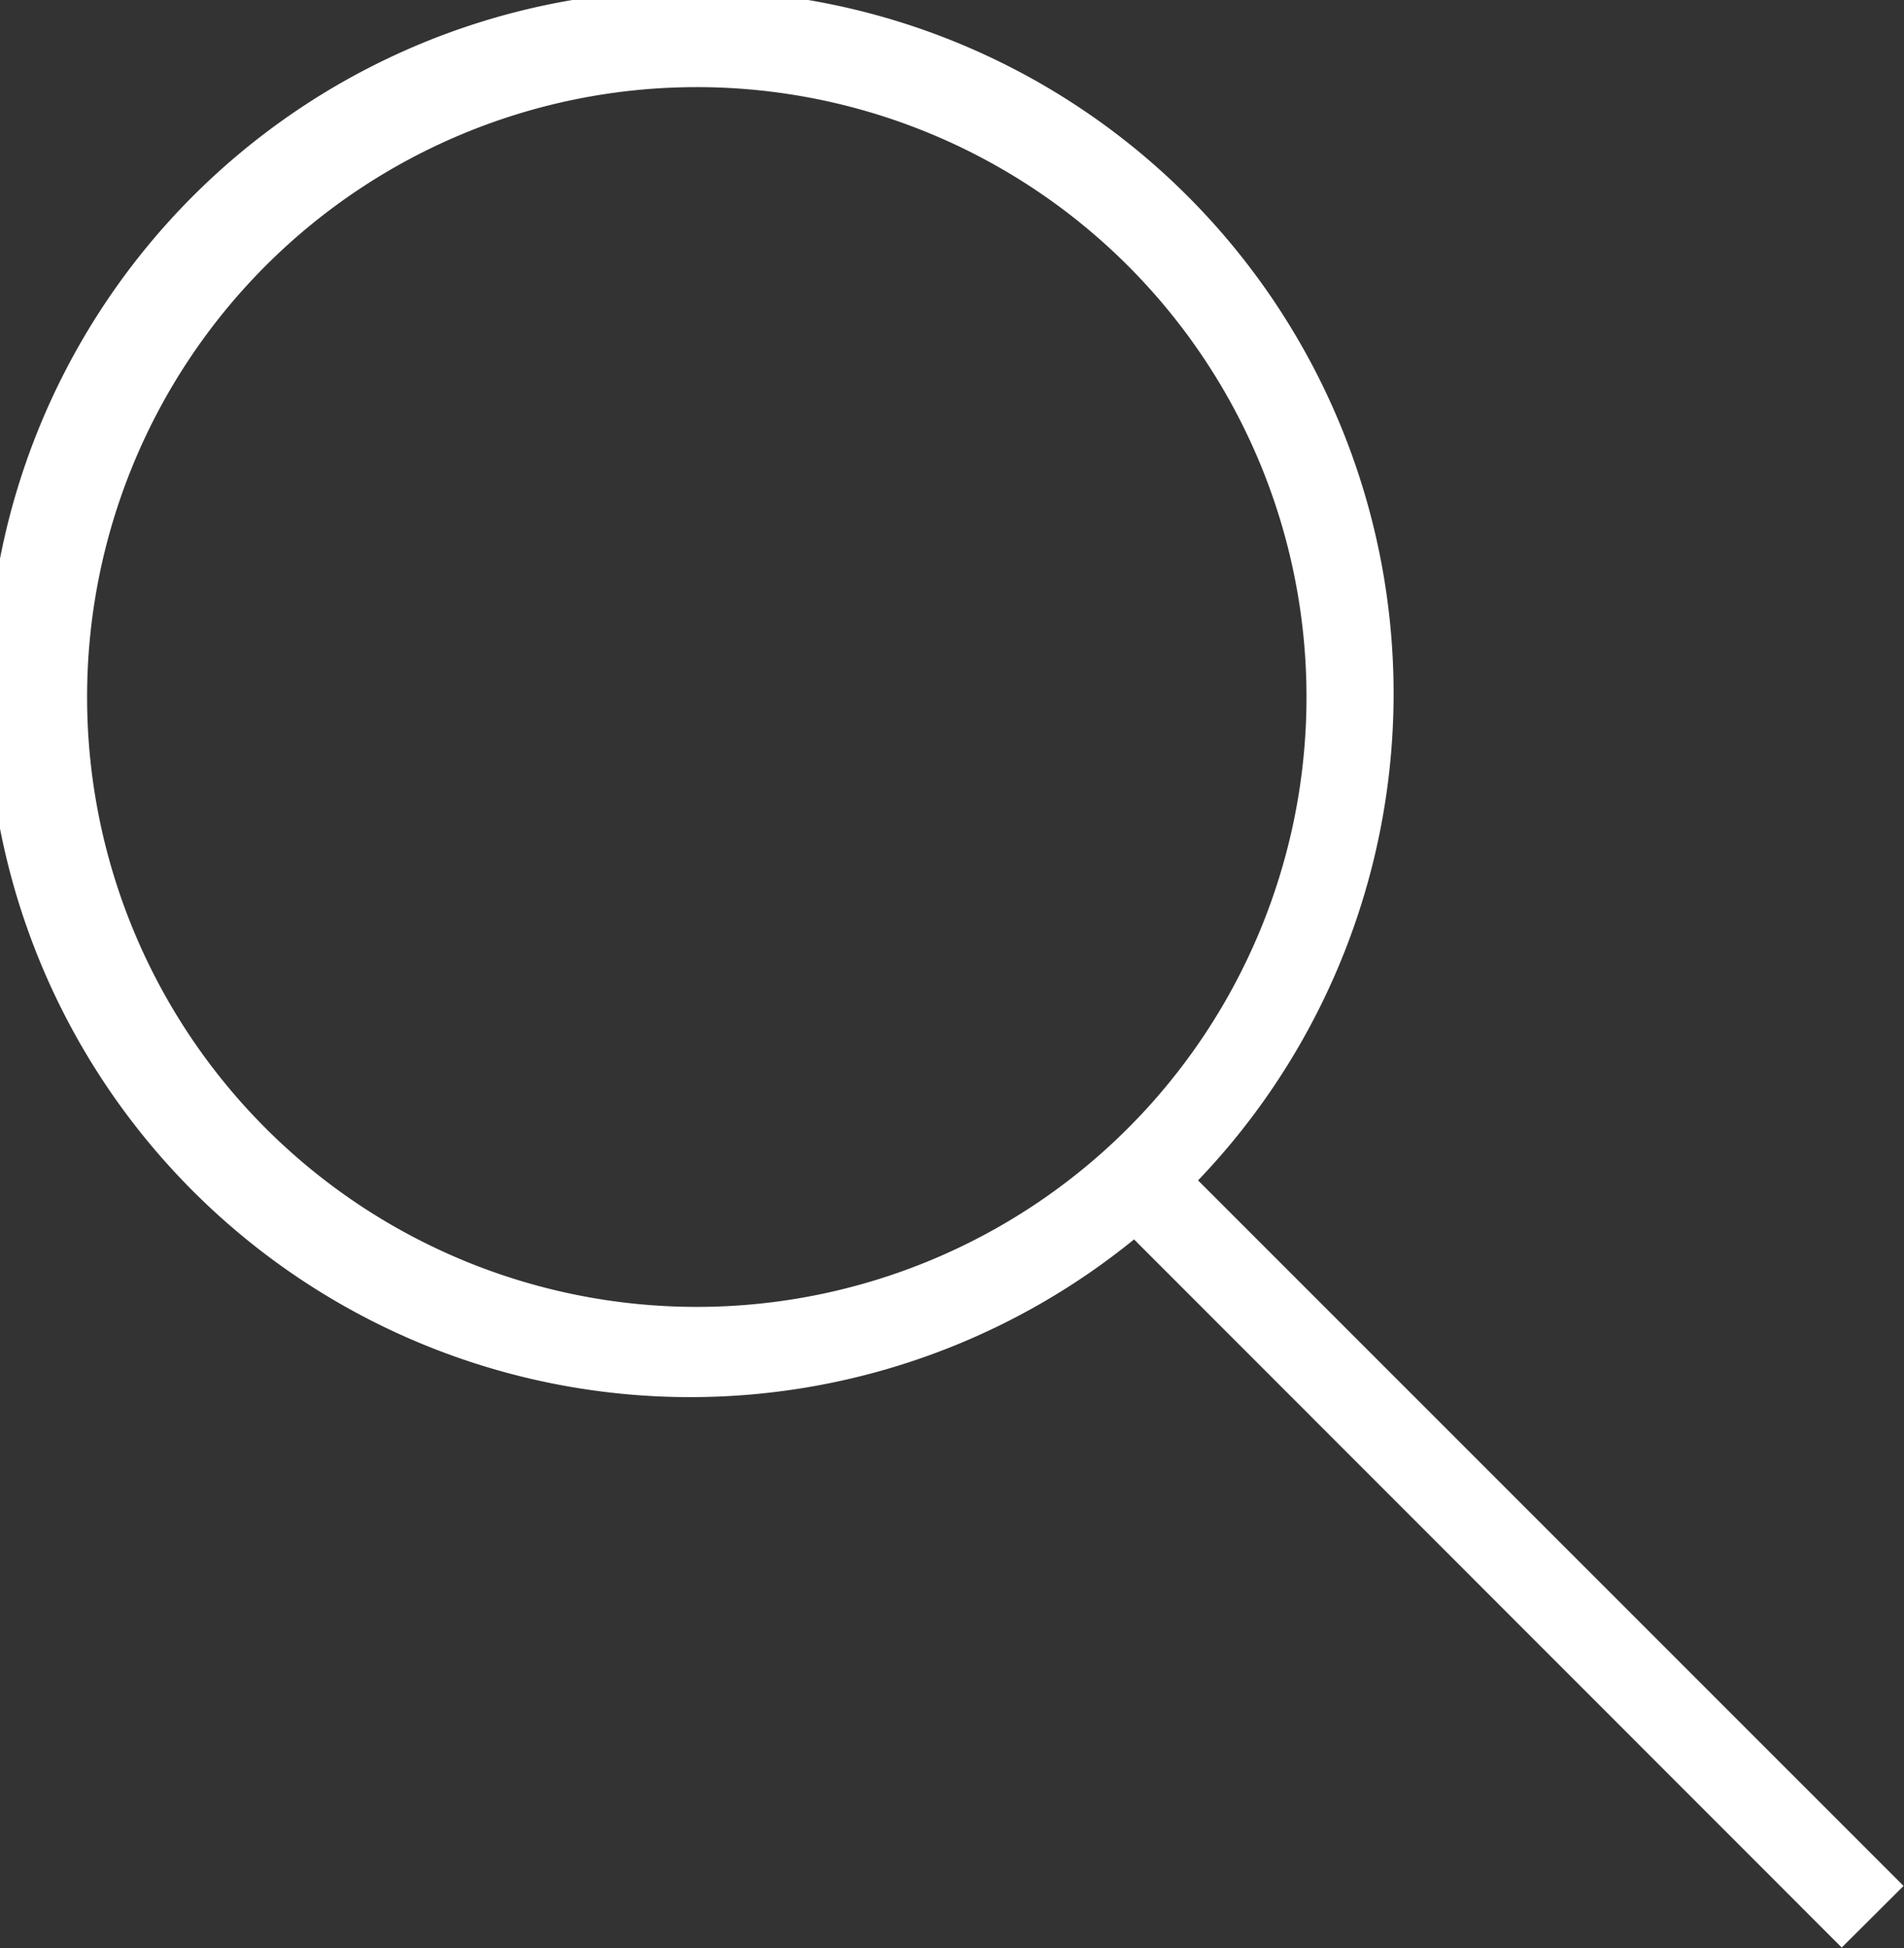 <svg xmlns="http://www.w3.org/2000/svg" width="43.72" height="44.719" viewBox="0 0 43.72 44.719">
  <rect x="0" y="0" width="43.72" height="44.719" fill="#333333" stroke="none"/>
  <defs>
    <style>
      .cls-1 {
        fill: #fff;
        fill-rule: evenodd;
      }
    </style>
  </defs>
  <path id="icon_search02-wt.svg" class="cls-1" d="M1683.71,272.292l-1.42,1.414-16.25-16.255a16.15,16.15,0,1,1,1.47-1.355ZM1656,231a14,14,0,1,0,14,14A14,14,0,0,0,1656,231Z" transform="translate(-1640 -229)"/>
</svg>
